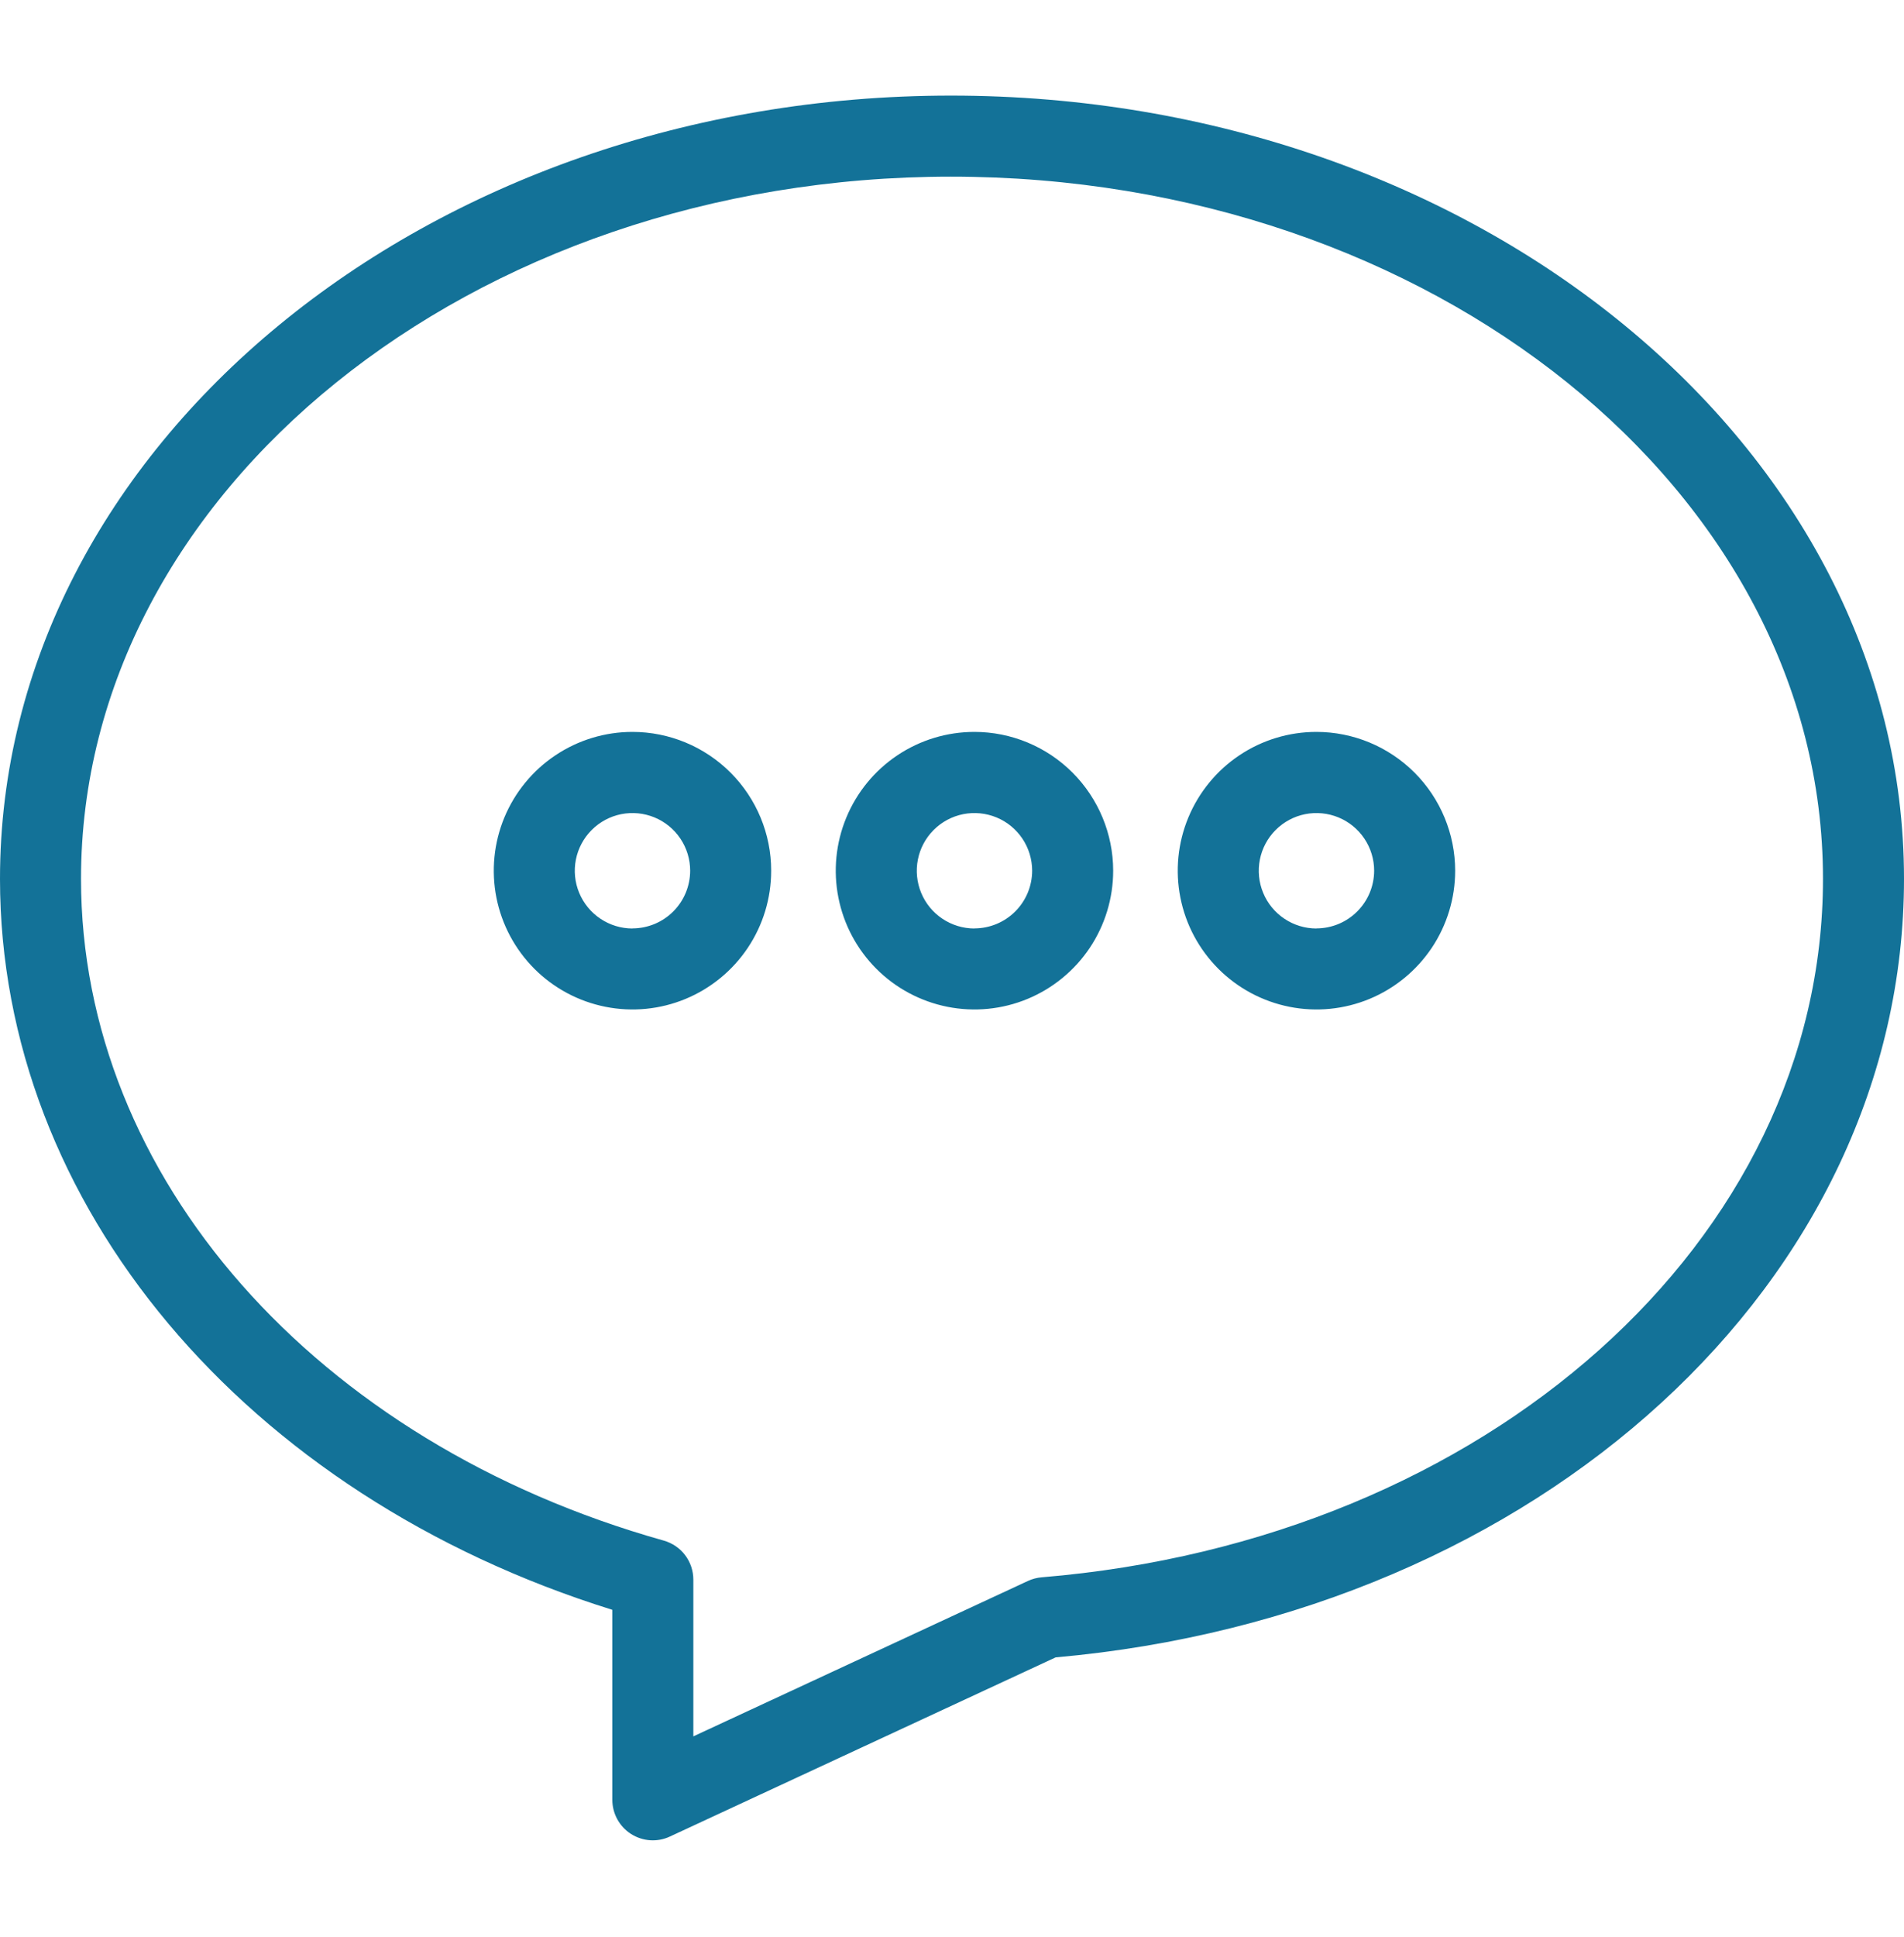 <svg width="60" height="61" viewBox="0 0 60 61" fill="none" xmlns="http://www.w3.org/2000/svg">
<path d="M29.969 3.011C13.444 3.011 0 14.078 0 27.68C0 37.945 7.713 47.095 19.296 50.703V56.687C19.296 56.901 19.35 57.112 19.453 57.3C19.556 57.488 19.705 57.648 19.886 57.763C20.067 57.878 20.274 57.946 20.488 57.961C20.702 57.975 20.916 57.935 21.11 57.844L33.266 52.201C48.524 50.85 60 40.34 60 27.68C60 14.078 46.528 3.011 29.969 3.011ZM32.828 49.679C32.678 49.691 32.531 49.73 32.395 49.793L21.849 54.689V49.753C21.849 49.474 21.758 49.203 21.59 48.981C21.422 48.76 21.186 48.599 20.918 48.523C9.934 45.438 2.553 37.063 2.553 27.68C2.553 15.488 14.852 5.564 29.969 5.564C45.12 5.564 57.447 15.488 57.447 27.68C57.447 39.062 46.863 48.519 32.828 49.679Z" fill="#137298"/>
<path d="M19.931 23.052C19.067 23.052 18.222 23.308 17.503 23.789C16.784 24.269 16.224 24.952 15.893 25.75C15.562 26.549 15.476 27.428 15.644 28.276C15.813 29.123 16.229 29.902 16.84 30.514C17.451 31.125 18.23 31.541 19.078 31.71C19.926 31.879 20.805 31.793 21.603 31.462C22.402 31.131 23.085 30.571 23.565 29.853C24.046 29.134 24.302 28.289 24.302 27.424C24.302 26.265 23.841 25.154 23.021 24.334C22.202 23.515 21.091 23.053 19.931 23.052ZM19.931 29.244C19.572 29.244 19.221 29.137 18.922 28.937C18.623 28.738 18.39 28.454 18.252 28.122C18.114 27.79 18.078 27.424 18.148 27.072C18.218 26.719 18.392 26.395 18.646 26.141C18.9 25.887 19.224 25.713 19.576 25.643C19.929 25.573 20.294 25.609 20.626 25.746C20.958 25.883 21.242 26.116 21.442 26.415C21.642 26.714 21.749 27.065 21.749 27.424C21.748 27.906 21.556 28.368 21.216 28.708C20.875 29.049 20.413 29.24 19.931 29.241V29.244ZM30.708 23.052C29.843 23.052 28.998 23.308 28.279 23.789C27.561 24.269 27 24.952 26.67 25.75C26.339 26.549 26.252 27.428 26.421 28.276C26.589 29.123 27.005 29.902 27.617 30.514C28.228 31.125 29.006 31.541 29.854 31.71C30.702 31.879 31.581 31.793 32.38 31.462C33.178 31.131 33.861 30.571 34.342 29.853C34.822 29.134 35.079 28.289 35.079 27.424C35.078 26.265 34.617 25.154 33.798 24.334C32.978 23.514 31.867 23.053 30.708 23.052ZM30.708 29.244C30.348 29.244 29.997 29.137 29.698 28.937C29.399 28.738 29.166 28.454 29.029 28.122C28.891 27.79 28.855 27.424 28.925 27.072C28.995 26.719 29.168 26.395 29.422 26.141C29.676 25.887 30 25.713 30.352 25.643C30.705 25.573 31.07 25.609 31.403 25.746C31.735 25.883 32.019 26.116 32.219 26.415C32.419 26.714 32.525 27.065 32.526 27.424C32.525 27.906 32.333 28.368 31.992 28.708C31.651 29.049 31.189 29.24 30.708 29.241V29.244ZM41.485 23.052C40.62 23.052 39.775 23.308 39.056 23.789C38.338 24.269 37.778 24.952 37.447 25.75C37.116 26.549 37.029 27.428 37.198 28.276C37.366 29.123 37.782 29.902 38.394 30.514C39.005 31.125 39.783 31.541 40.631 31.71C41.479 31.879 42.358 31.793 43.157 31.462C43.955 31.131 44.638 30.571 45.119 29.853C45.599 29.134 45.856 28.289 45.856 27.424C45.855 26.265 45.394 25.154 44.575 24.334C43.755 23.515 42.644 23.053 41.485 23.052ZM41.485 29.244C41.125 29.244 40.774 29.137 40.475 28.937C40.176 28.738 39.943 28.454 39.806 28.122C39.668 27.79 39.632 27.424 39.702 27.072C39.772 26.719 39.945 26.395 40.199 26.141C40.453 25.887 40.777 25.713 41.129 25.643C41.482 25.573 41.847 25.609 42.18 25.746C42.512 25.883 42.796 26.116 42.996 26.415C43.196 26.714 43.303 27.065 43.303 27.424C43.302 27.906 43.11 28.368 42.769 28.708C42.428 29.049 41.967 29.24 41.485 29.241V29.244Z" fill="#137298"/>
</svg>
